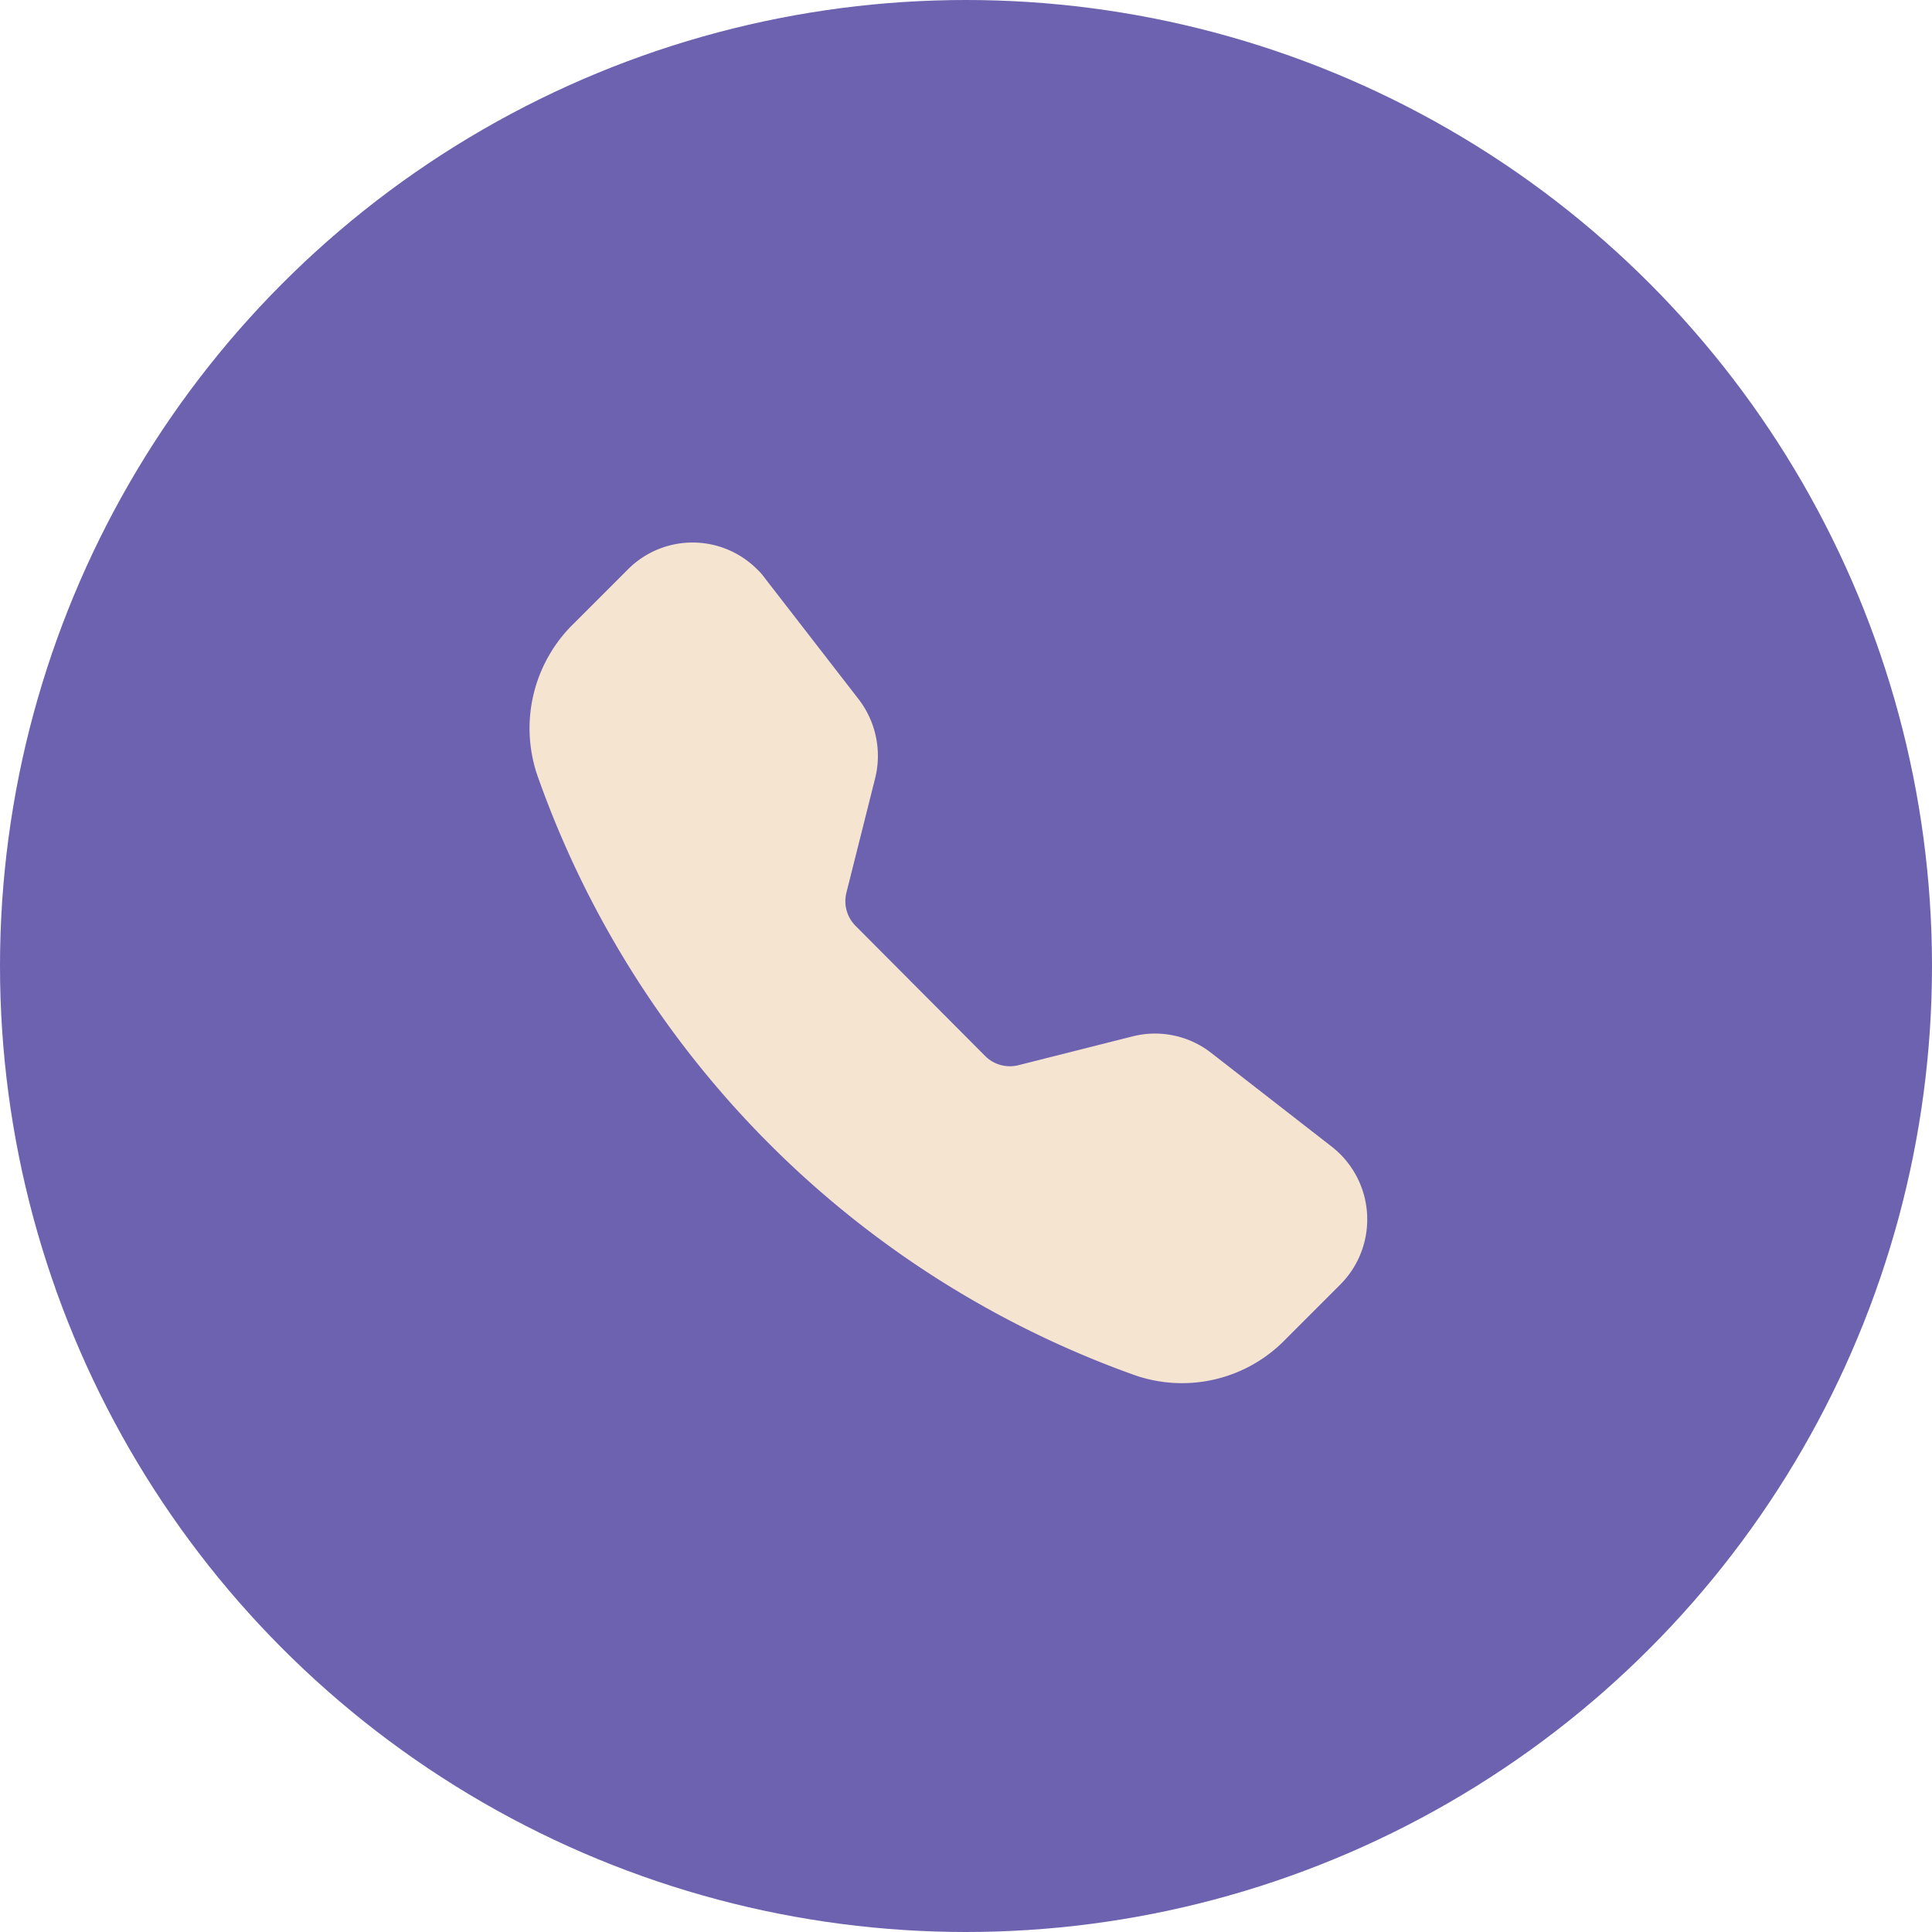 <svg id="组_443" data-name="组 443" xmlns="http://www.w3.org/2000/svg" width="36" height="36" viewBox="0 0 36 36">
  <defs>
    <style>
      .cls-1 {
        fill: #6d62b0;
      }

      .cls-2 {
        fill: #f5e4d0;
        fill-rule: evenodd;
      }
    </style>
  </defs>
  <circle id="椭圆_5_拷贝_3" data-name="椭圆 5 拷贝 3" class="cls-1" cx="18" cy="18" r="18"/>
  <path id="形状_14" data-name="形状 14" class="cls-2" d="M1357.29,2773.2a1.7,1.7,0,0,1,2.41,0,1.07,1.07,0,0,1,.14.16l1.75,2.26a1.73,1.73,0,0,1,.31,1.46l-0.54,2.15a0.652,0.652,0,0,0,.18.62l2.4,2.41a0.652,0.652,0,0,0,.62.18l2.14-.54a1.7,1.7,0,0,1,1.46.31l2.25,1.75a1.719,1.719,0,0,1,.16,2.56l-1.01,1.01a2.686,2.686,0,0,1-2.81.69,18.33,18.33,0,0,1-11.15-11.19,2.724,2.724,0,0,1,.68-2.82Z" transform="translate(-1345.59 -2762.59)"/>
</svg>
